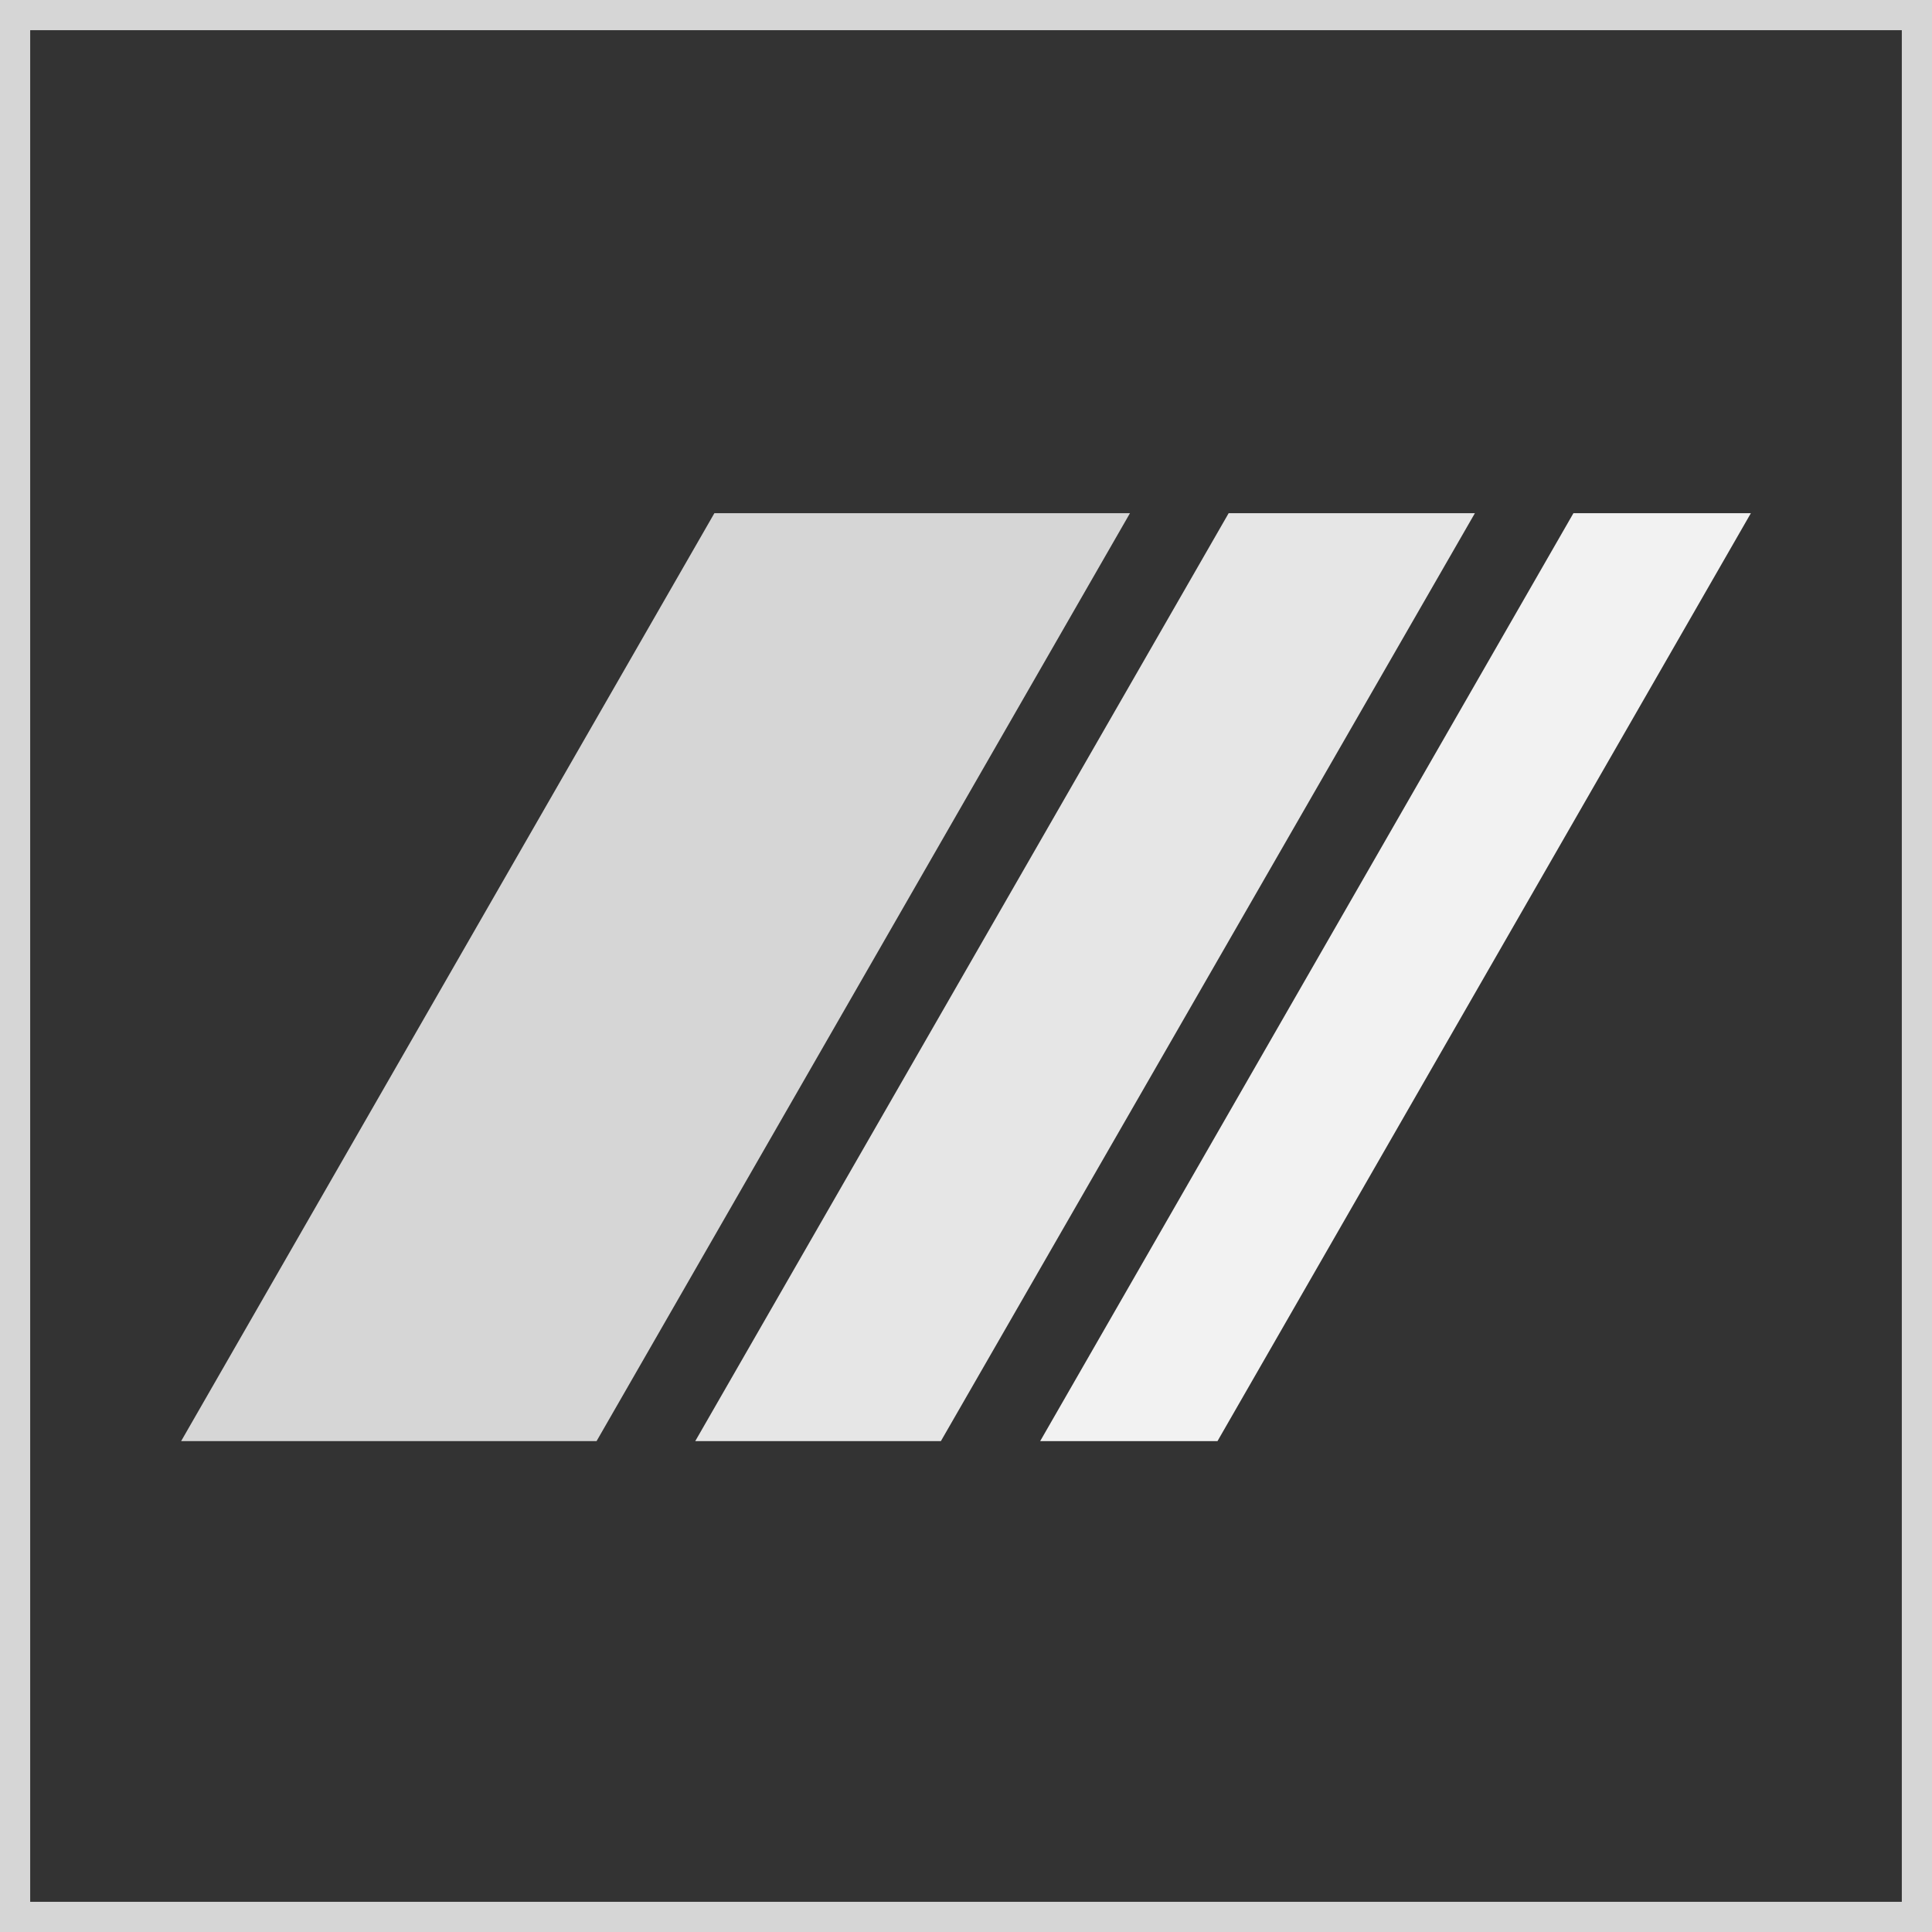 <svg width="64" height="64" viewBox="0 0 64 64" fill="none" xmlns="http://www.w3.org/2000/svg">
<rect x="0" y="0" width="64" height="64" fill="#333333" stroke="none"/>
<rect x="0.5" y="0.5" width="63" height="63" stroke="#D6D6D6"/>
<path d="M23.665 17L6 47.739H19.762L37.432 17H23.665Z" fill="#D6D6D6"/>
<path d="M40.701 17L23.031 47.739H31.168L48.858 17H40.701Z" fill="#E6E6E6"/>
<path d="M58 17H52.122L34.457 47.739H40.331L58 17Z" fill="#F2F2F2"/>
</svg>
